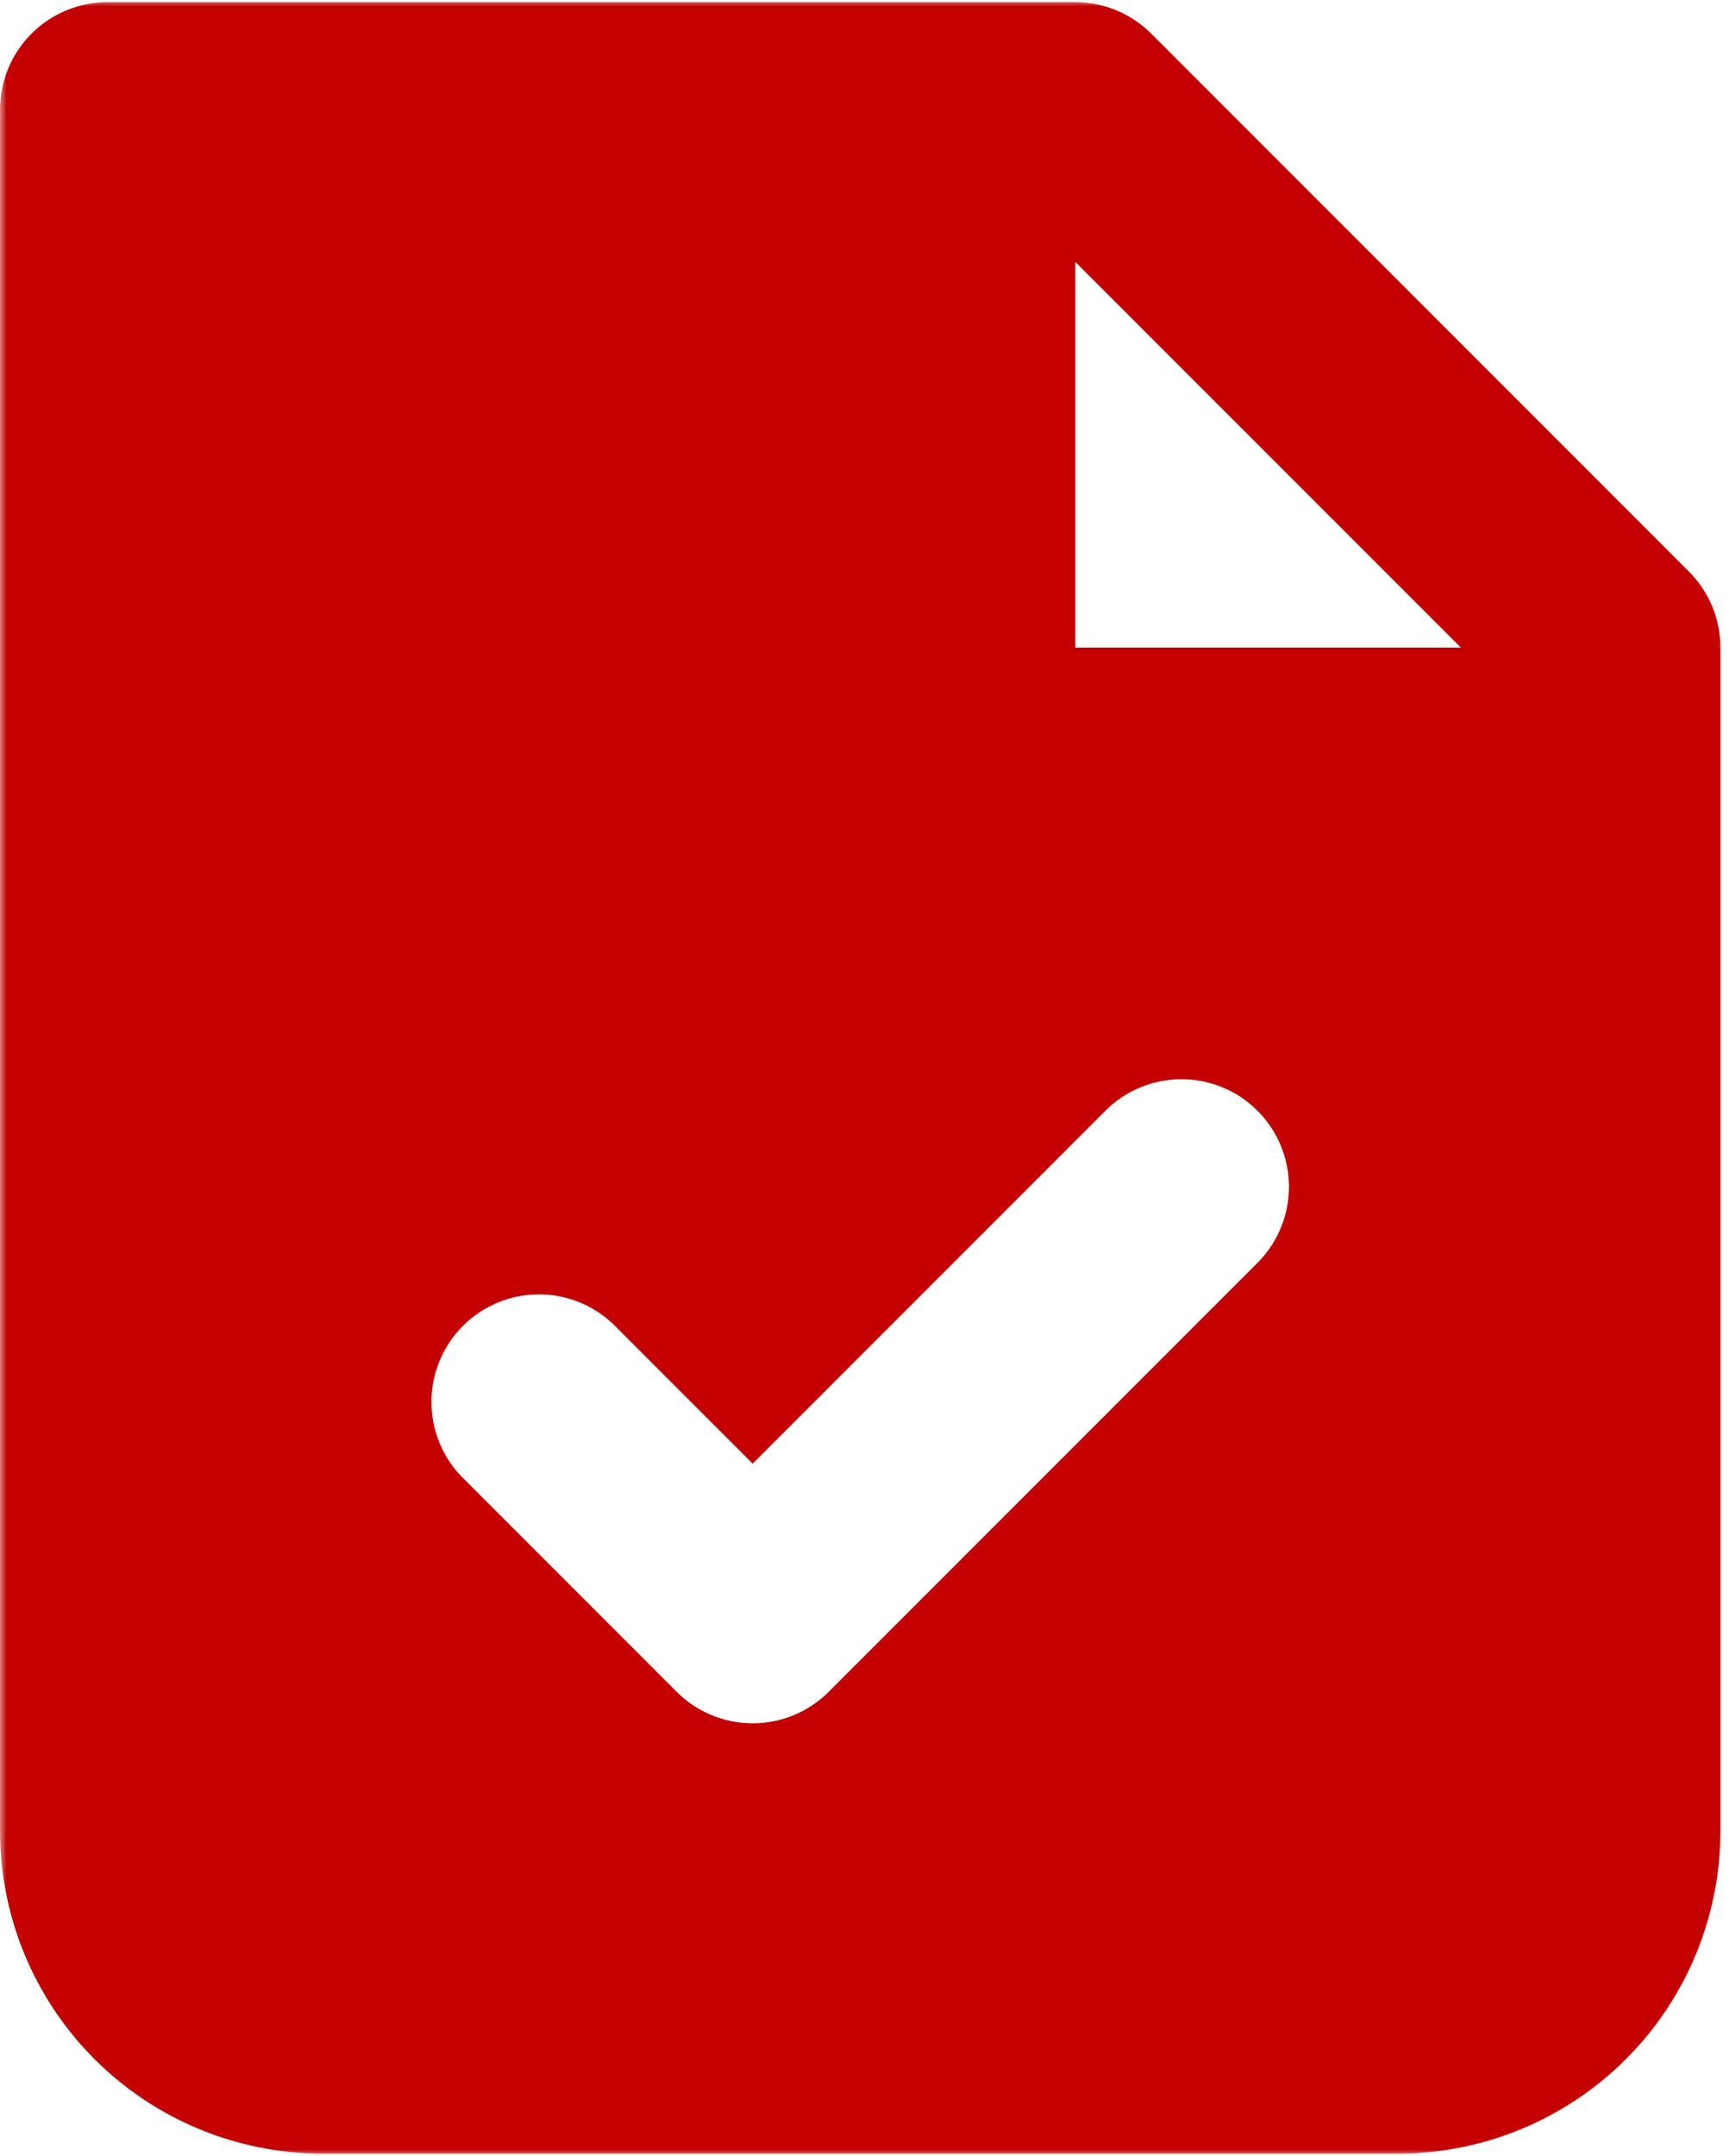 <?xml version="1.0" encoding="UTF-8"?> <svg xmlns="http://www.w3.org/2000/svg" width="134" height="167" viewBox="0 0 134 167" fill="none"><g clip-path="url(#clip0_238_23107)"><mask id="mask0_238_23107" style="mask-type:luminance" maskUnits="userSpaceOnUse" x="0" y="0" width="134" height="167"><path d="M134 0H0V167H134V0Z" fill="white"></path></mask><g mask="url(#mask0_238_23107)"><path fill-rule="evenodd" clip-rule="evenodd" d="M8.333 0.167C6.123 0.167 4.004 1.045 2.441 2.608C0.878 4.171 0 6.29 0 8.5V141.834C0 148.464 2.634 154.823 7.322 159.511C12.011 164.2 18.37 166.834 25 166.834H108.333C114.964 166.834 121.323 164.2 126.011 159.511C130.699 154.823 133.333 148.464 133.333 141.834V50.167C133.333 47.957 132.455 45.838 130.892 44.275L89.225 2.609C87.663 1.046 85.543 0.167 83.333 0.167H8.333ZM83.333 20.284L113.217 50.167H83.333V20.284ZM97.558 97.725C99.076 96.154 99.916 94.049 99.897 91.864C99.878 89.679 99.002 87.589 97.457 86.043C95.912 84.498 93.822 83.622 91.637 83.603C89.452 83.584 87.347 84.424 85.775 85.942L58.333 113.384L47.558 102.609C45.987 101.091 43.882 100.251 41.697 100.27C39.512 100.289 37.422 101.165 35.877 102.71C34.331 104.255 33.455 106.345 33.436 108.53C33.417 110.715 34.257 112.82 35.775 114.392L52.442 131.059C54.004 132.621 56.124 133.499 58.333 133.499C60.543 133.499 62.662 132.621 64.225 131.059L97.558 97.725Z" fill="#C40000"></path></g></g><defs><clipPath id="clip0_238_23107"><rect width="134" height="167" fill="white"></rect></clipPath></defs></svg> 